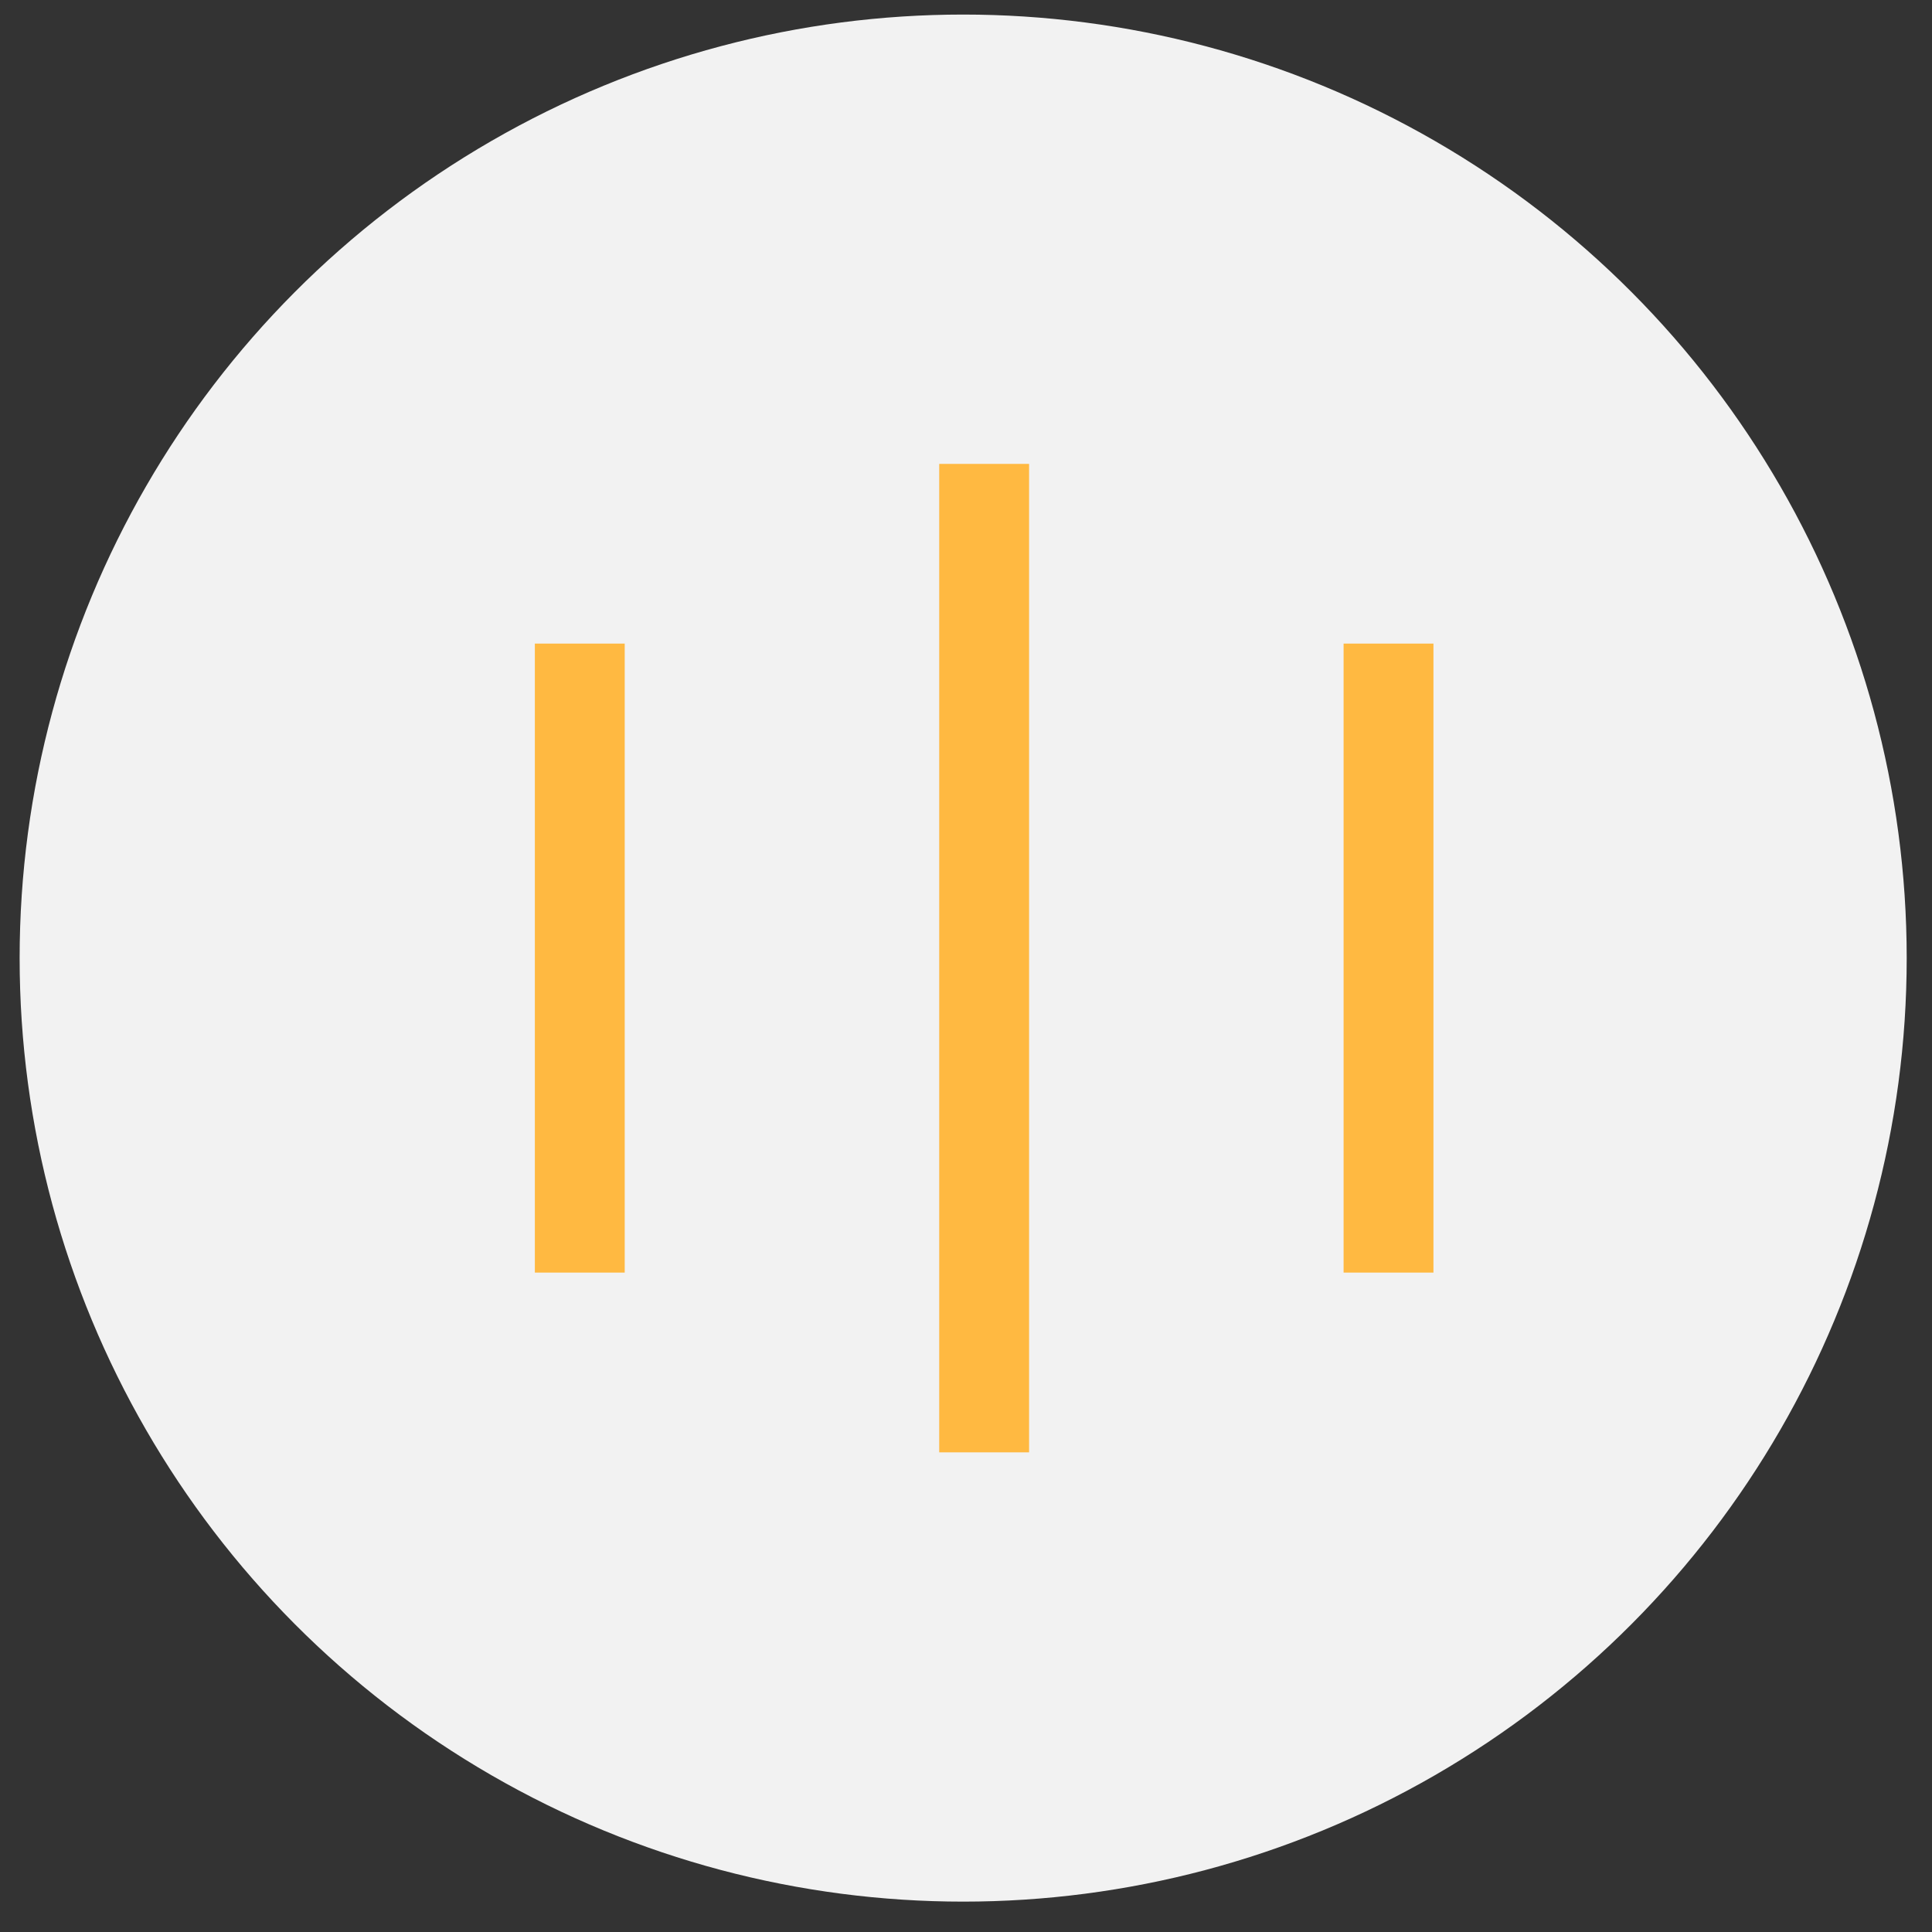 <svg xmlns="http://www.w3.org/2000/svg" width="43" height="43" viewBox="0 0 43 43" fill="none"><rect x="0" y="0" width="43" height="43" fill="#333333" stroke="none"/><circle cx="21.437" cy="21.324" r="21" fill="#F2F2F2"></circle><line x1="12.904" y1="14.324" x2="12.904" y2="28.324" stroke="#FFB941" stroke-width="2" stroke-linejoin="bevel"></line><line x1="21.904" y1="10.324" x2="21.904" y2="32.324" stroke="#FFB941" stroke-width="2" stroke-linejoin="bevel"></line><line x1="30.904" y1="14.324" x2="30.904" y2="28.324" stroke="#FFB941" stroke-width="2" stroke-linejoin="bevel"></line></svg>